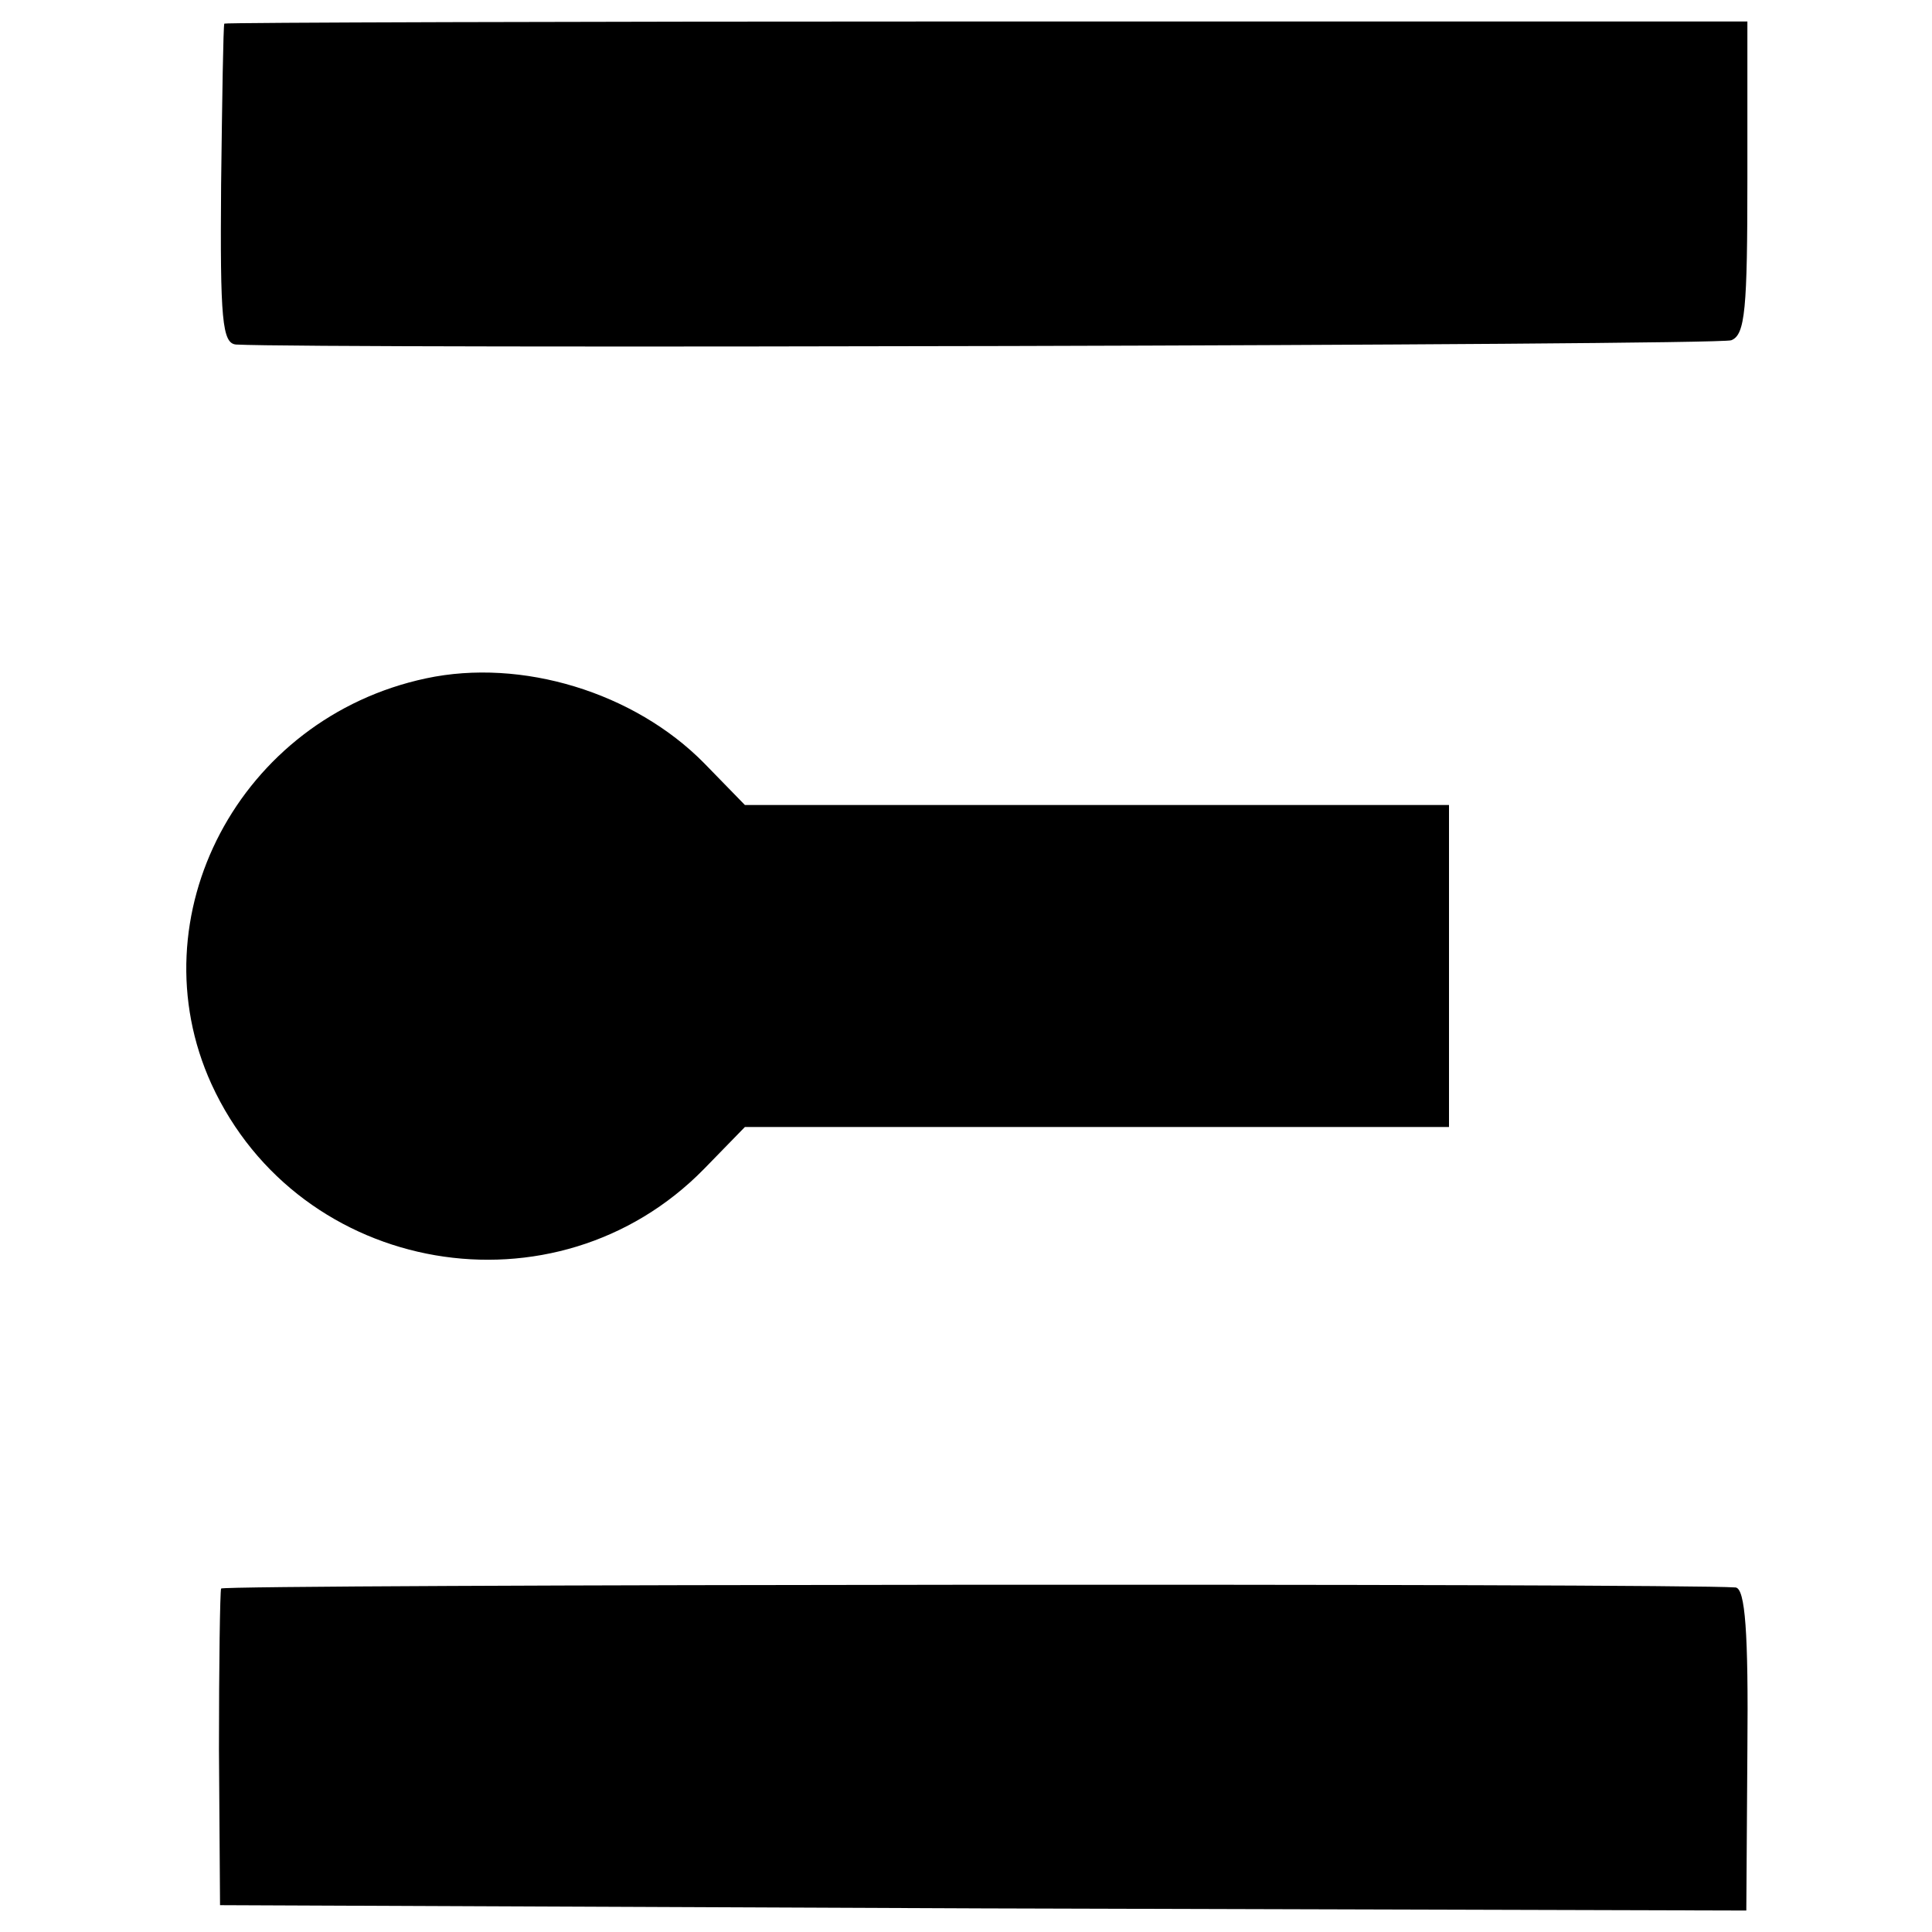 <?xml version="1.0" standalone="no"?>
<!DOCTYPE svg PUBLIC "-//W3C//DTD SVG 20010904//EN"
 "http://www.w3.org/TR/2001/REC-SVG-20010904/DTD/svg10.dtd">
<svg version="1.0" xmlns="http://www.w3.org/2000/svg"
 width="180pt" height="180pt" viewBox="0 0 180 180"
 preserveAspectRatio="xMidYMid meet">
<g transform="translate(0,180) scale(0.1,-0.1)"
fill="#000000" stroke="none">
<path d="M209 1778 c-1 -2 -2 -69 -3 -150 -1 -126 1 -148 14 -149 75 -4 1381
-1 1393 4 13 5 15 29 15 151 l0 146 -709 0 c-390 0 -710 -1 -710 -2z"/>
<path d="M397 1168 c-174 -37 -271 -222 -200 -378 82 -179 321 -220 459 -79
l38 39 328 0 328 0 0 150 0 150 -328 0 -328 0 -38 39 c-65 66 -170 98 -259 79z"/>
<path d="M206 320 c-1 -3 -2 -70 -2 -150 l1 -145 711 -3 711 -2 1 150 c1 109
-2 150 -11 151 -55 4 -1409 3 -1411 -1z"/>
</g>
</svg>
